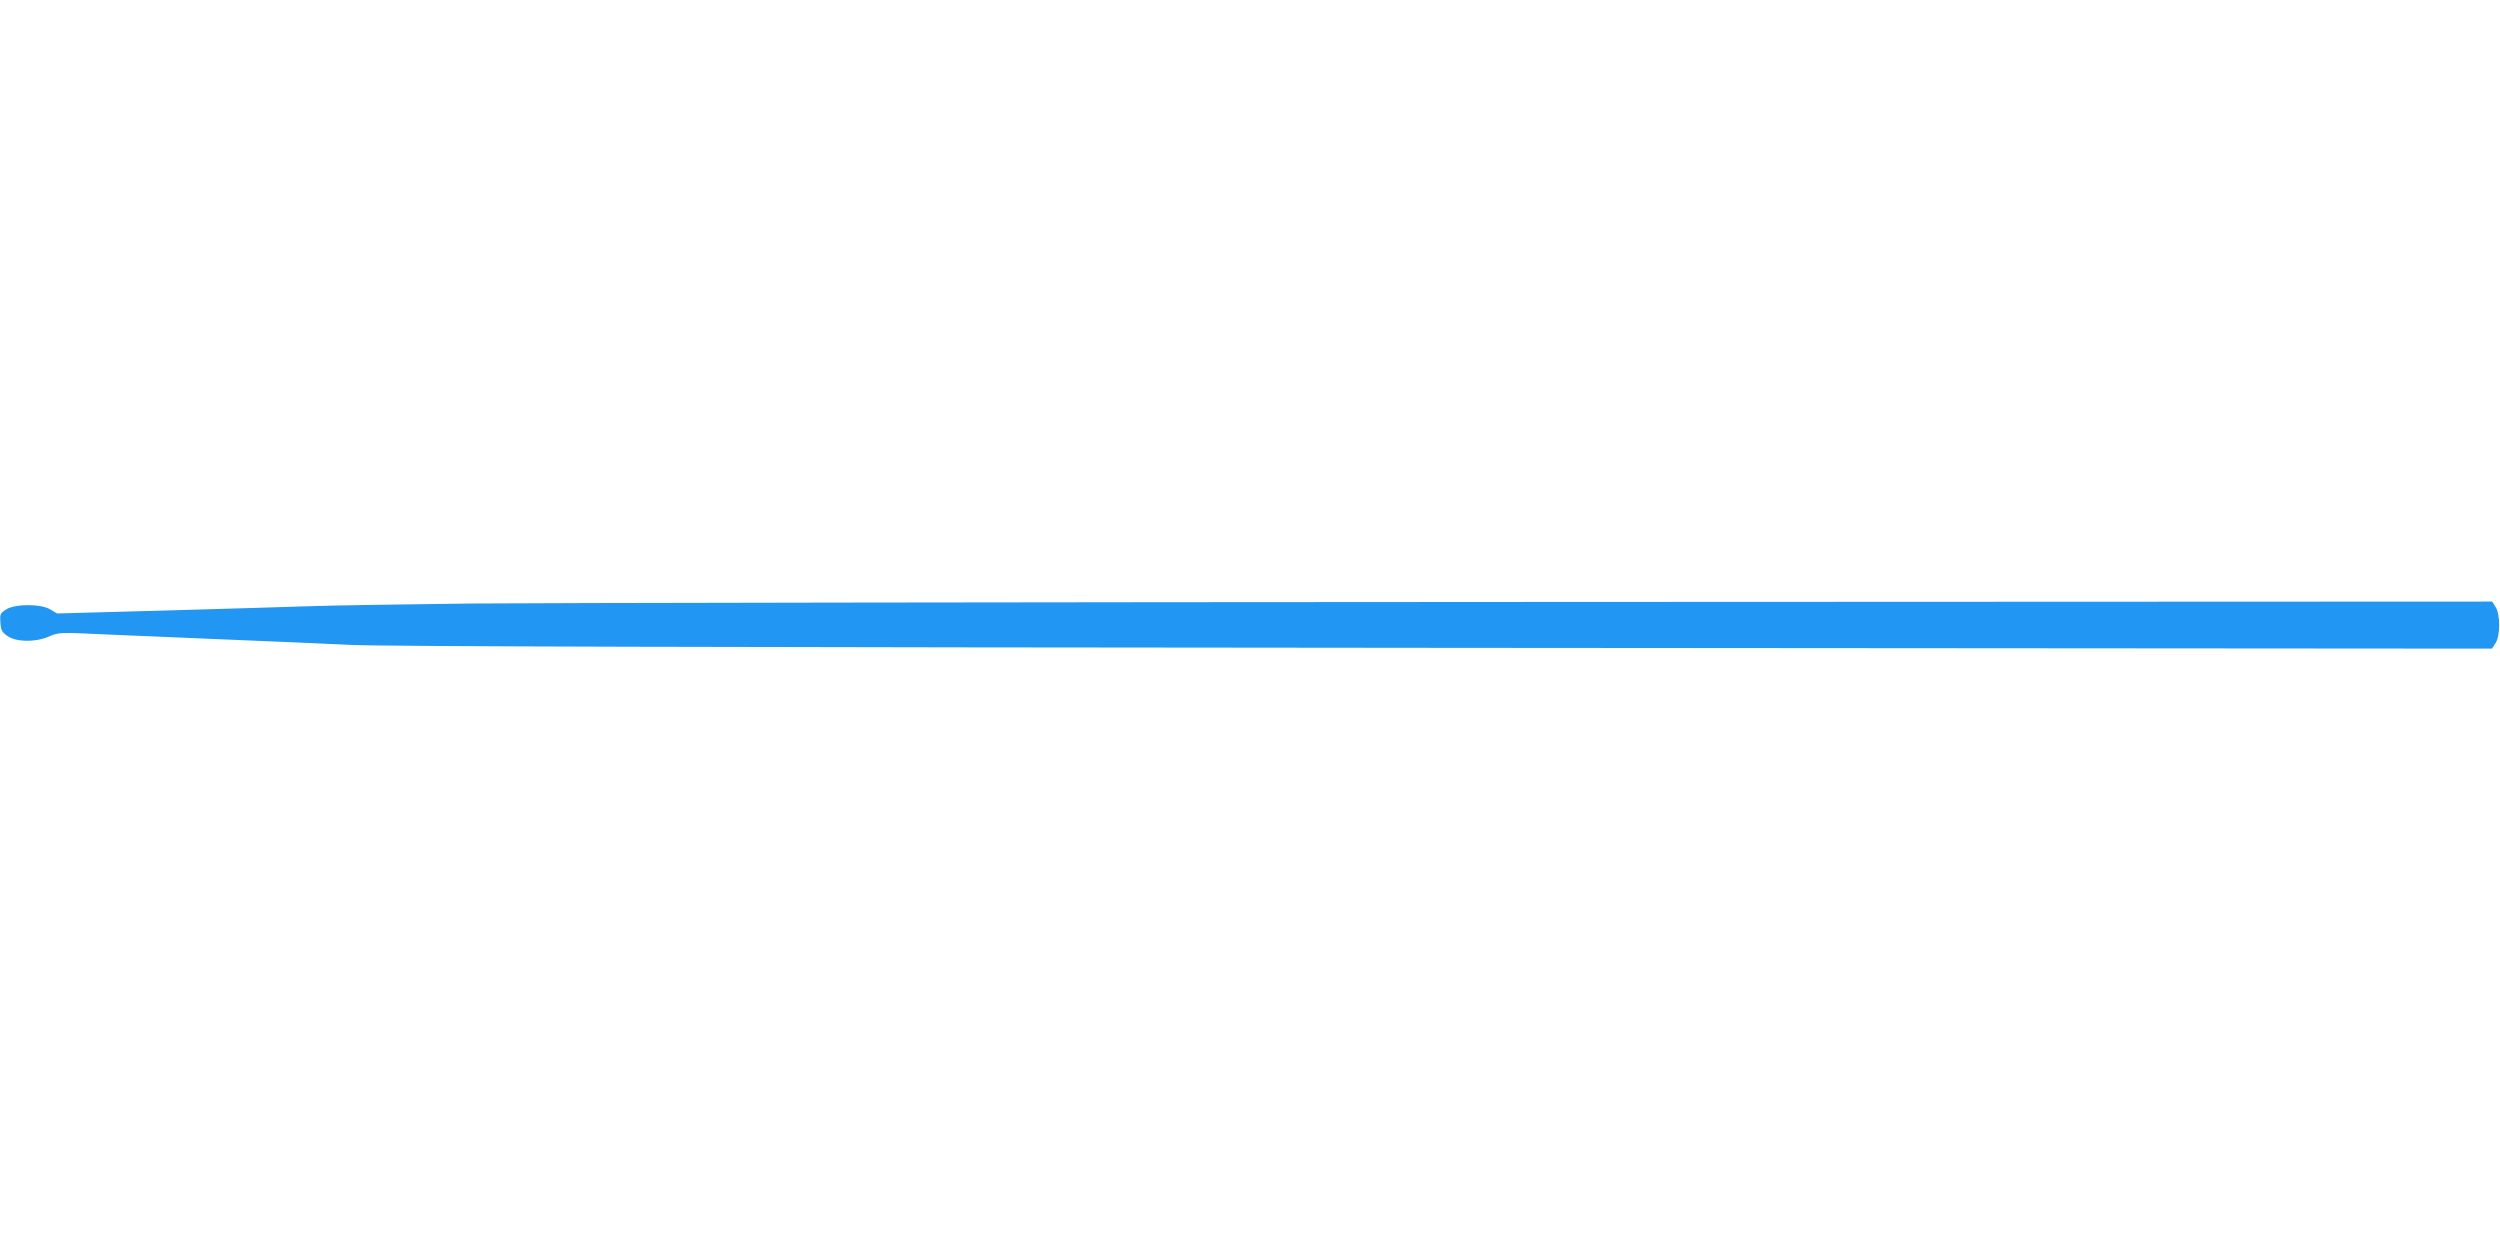 <?xml version="1.0" standalone="no"?>
<!DOCTYPE svg PUBLIC "-//W3C//DTD SVG 20010904//EN"
 "http://www.w3.org/TR/2001/REC-SVG-20010904/DTD/svg10.dtd">
<svg version="1.0" xmlns="http://www.w3.org/2000/svg"
 width="1280pt" height="640pt" viewBox="0 0 1280 640"
 preserveAspectRatio="xMidYMid meet">
<g transform="translate(0,640) scale(0.1,-0.1)"
fill="#2196f3" stroke="none">
<path d="M2410 3310 c-349 -4 -723 -10 -830 -14 -107 -4 -441 -13 -741 -22
l-547 -15 -33 20 c-48 30 -180 30 -227 1 -31 -19 -33 -24 -30 -67 3 -41 8 -50
37 -70 46 -31 142 -32 212 -2 49 22 54 22 307 10 141 -6 419 -18 617 -26 198
-8 479 -20 625 -27 191 -8 1751 -12 5612 -15 l5347 -4 18 28 c25 37 25 148 0
186 l-17 27 -4858 -2 c-2671 -1 -5143 -5 -5492 -8z"/>
</g>
</svg>
